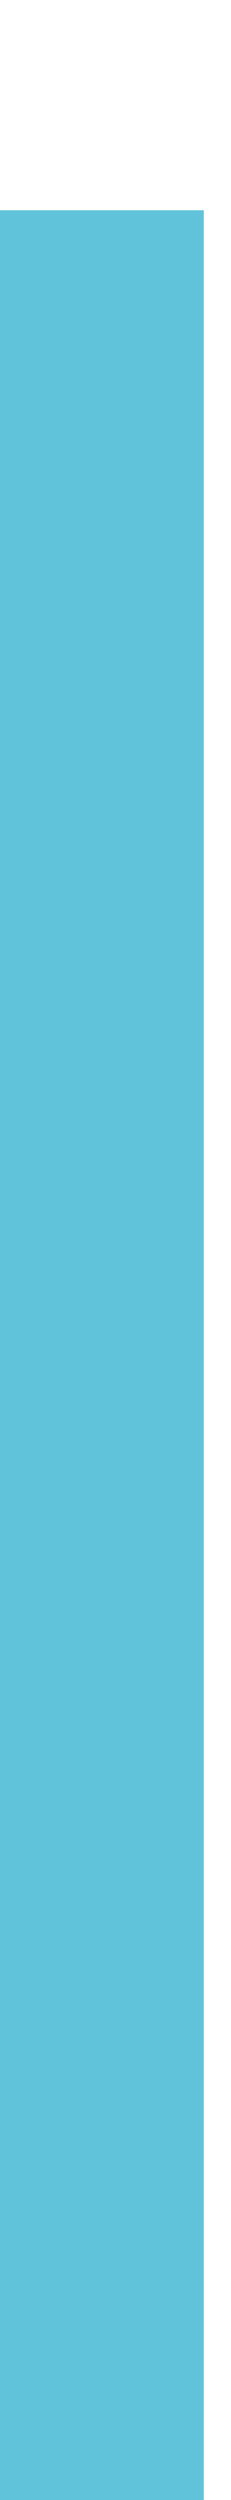 <?xml version="1.0" encoding="UTF-8"?> <svg xmlns="http://www.w3.org/2000/svg" width="5" height="54" viewBox="0 0 5 54" fill="none"> <g clip-path="url(#clip0_1001_139)"> <g filter="url(#filter0_d_1001_139)"> <path d="M4.411 0.541H0V53.867H4.411V0.541Z" fill="#61C3D9"></path> </g> </g> <defs> <filter id="filter0_d_1001_139" x="-4" y="0.541" width="12.41" height="61.326" filterUnits="userSpaceOnUse" color-interpolation-filters="sRGB"> <feFlood flood-opacity="0" result="BackgroundImageFix"></feFlood> <feColorMatrix in="SourceAlpha" type="matrix" values="0 0 0 0 0 0 0 0 0 0 0 0 0 0 0 0 0 0 127 0" result="hardAlpha"></feColorMatrix> <feOffset dy="4"></feOffset> <feGaussianBlur stdDeviation="2"></feGaussianBlur> <feComposite in2="hardAlpha" operator="out"></feComposite> <feColorMatrix type="matrix" values="0 0 0 0 0 0 0 0 0 0 0 0 0 0 0 0 0 0 0.25 0"></feColorMatrix> <feBlend mode="normal" in2="BackgroundImageFix" result="effect1_dropShadow_1001_139"></feBlend> <feBlend mode="normal" in="SourceGraphic" in2="effect1_dropShadow_1001_139" result="shape"></feBlend> </filter> <clipPath id="clip0_1001_139"> <rect width="5" height="54" fill="white"></rect> </clipPath> </defs> </svg> 